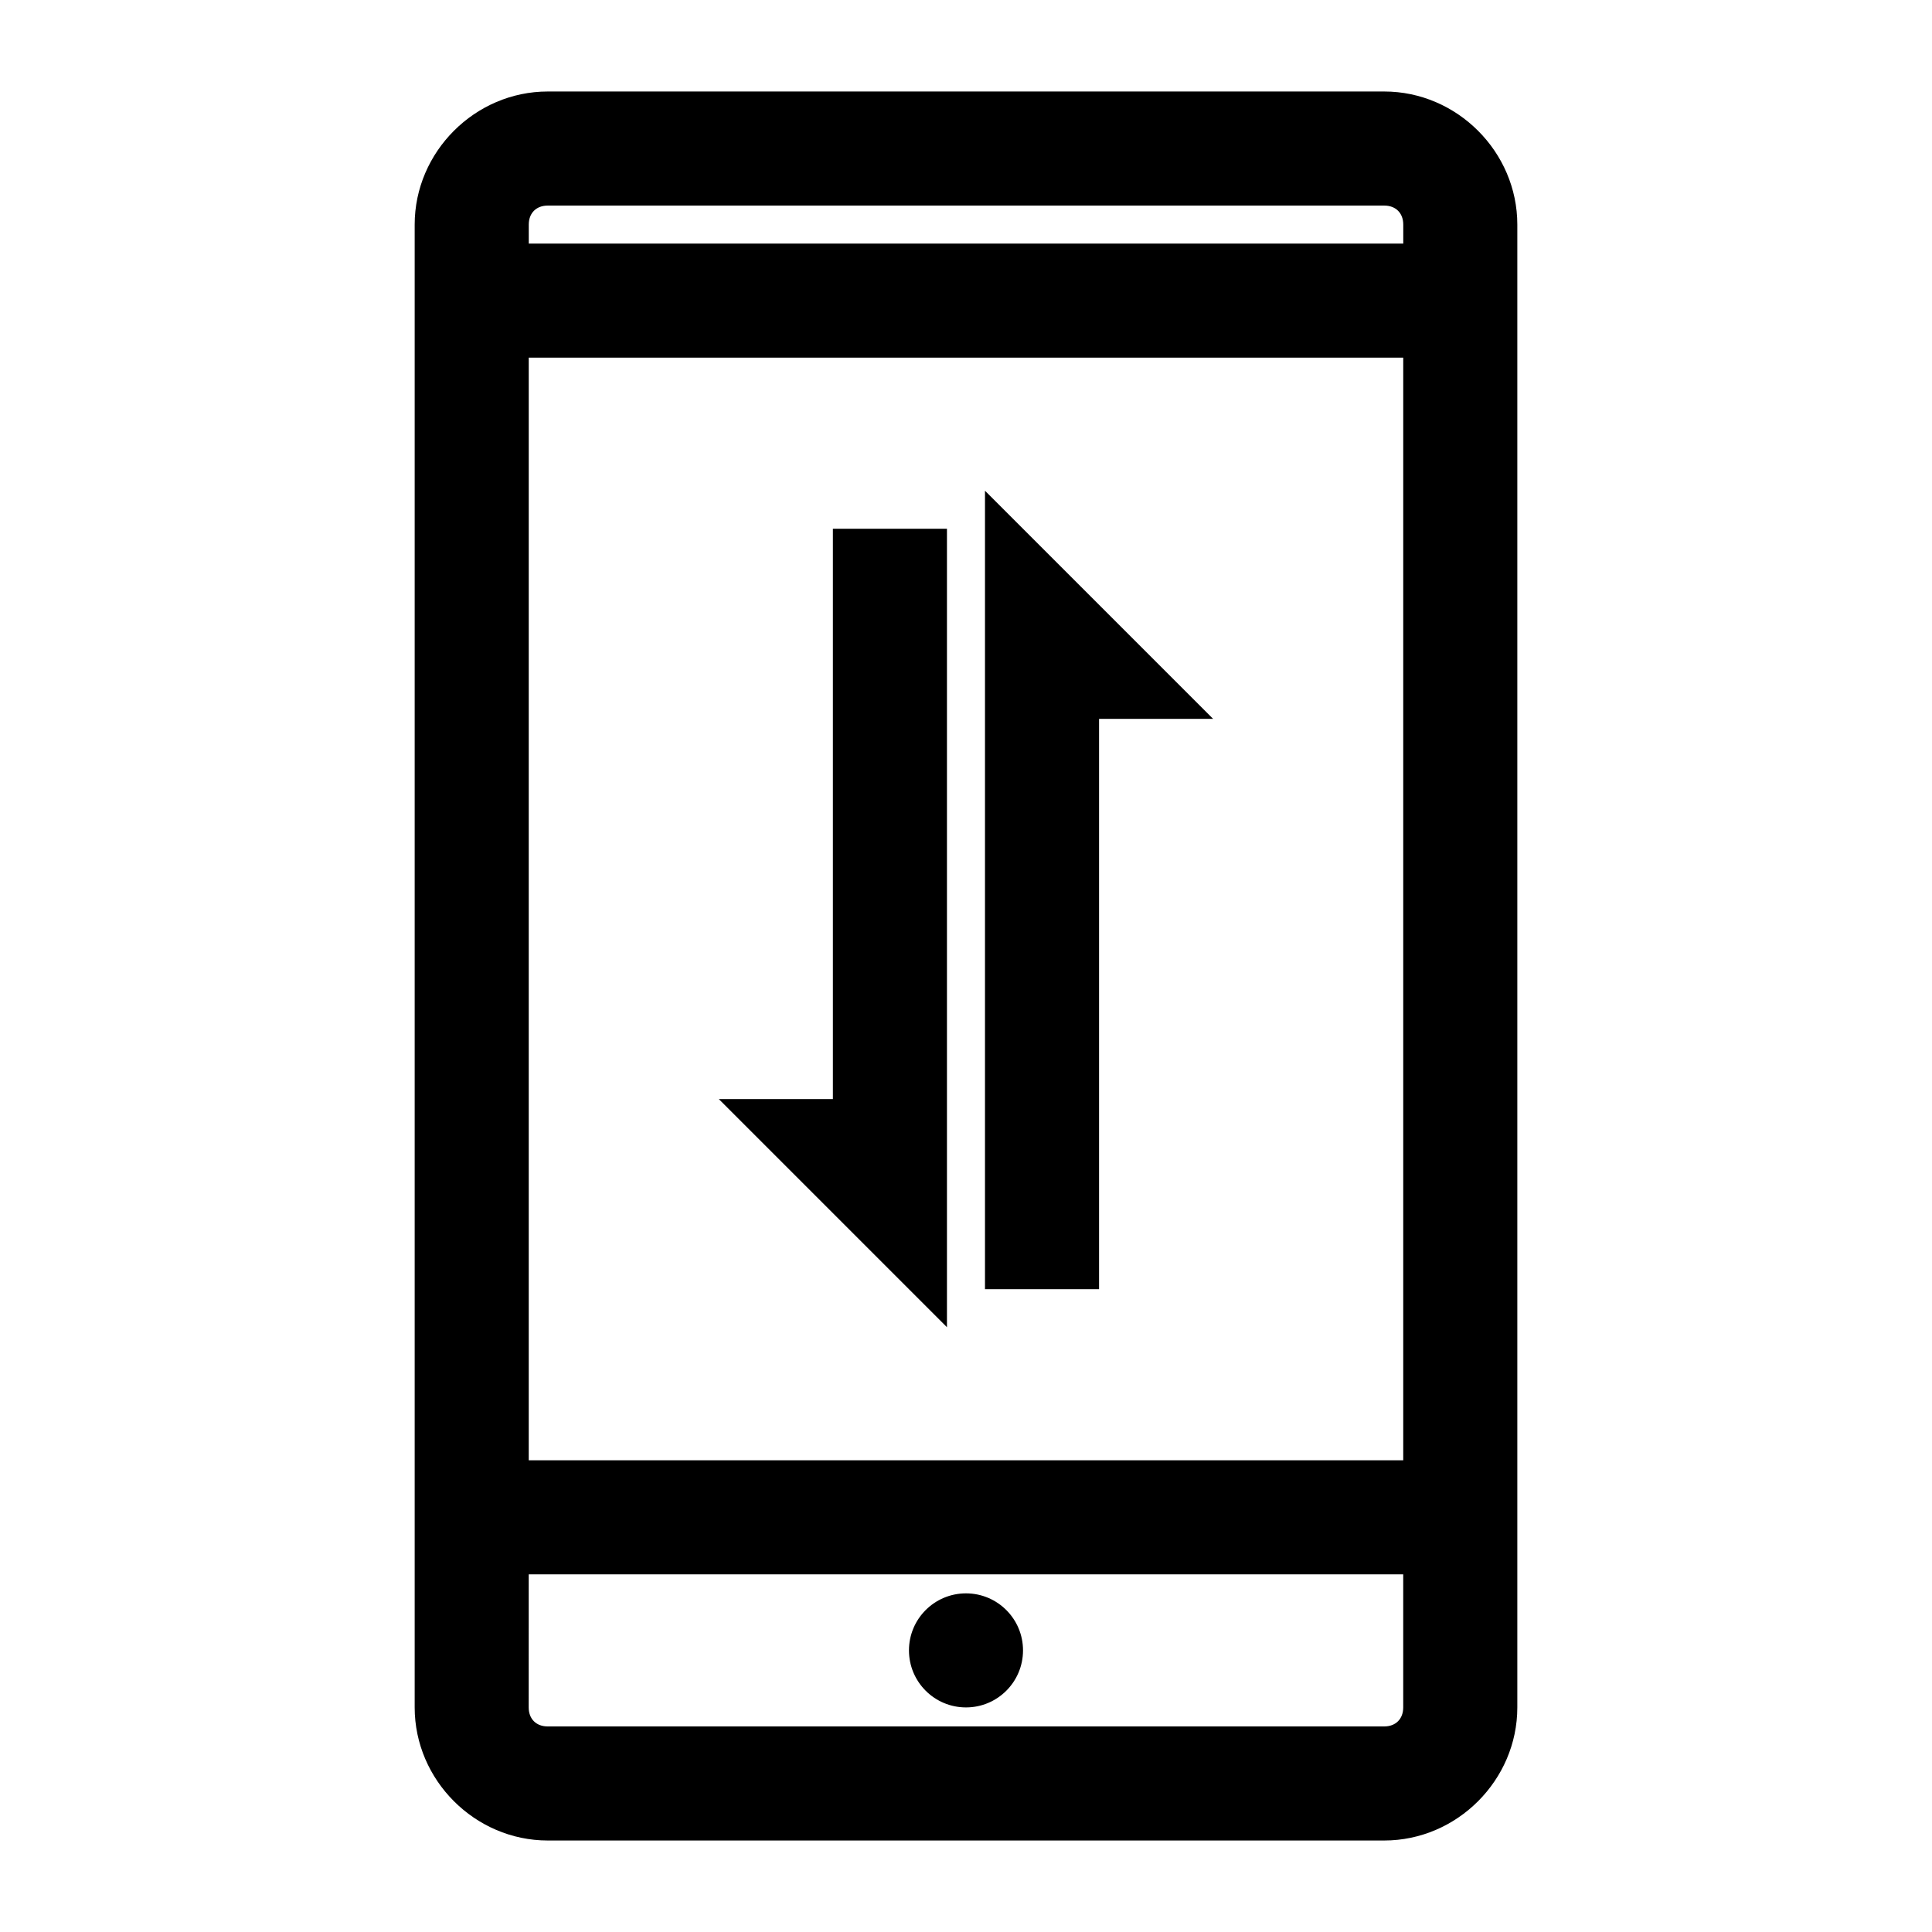 <?xml version="1.0" encoding="UTF-8"?>
<!-- Uploaded to: SVG Repo, www.svgrepo.com, Generator: SVG Repo Mixer Tools -->
<svg fill="#000000" width="800px" height="800px" version="1.1" viewBox="144 144 512 512" xmlns="http://www.w3.org/2000/svg">
 <path d="m289.16 168.25c-19.277 0-35.266 15.992-35.266 35.266v392.97c0 19.277 15.992 35.266 35.266 35.266h221.68c19.277 0 35.266-15.992 35.266-35.266v-392.97c0-19.277-15.992-35.266-35.266-35.266zm0 30.23h221.68c3.051 0 5.039 1.984 5.039 5.039v5.039h-231.75v-5.039c0-3.051 1.984-5.039 5.039-5.039zm-5.039 40.305h231.75v292.21h-231.75zm120.91 35.266v211.6h30.23v-151.14h30.23l-60.457-60.457zm-40.305 10.078v151.14h-30.23l60.457 60.457v-211.6h-30.23zm-80.609 277.09h231.75v35.266c0 3.051-1.984 5.039-5.039 5.039h-221.68c-3.051 0-5.039-1.984-5.039-5.039zm115.88 5.039c-8.348 0-15.113 6.766-15.113 15.113s6.766 15.113 15.113 15.113 15.113-6.766 15.113-15.113-6.766-15.113-15.113-15.113z"/>
</svg>